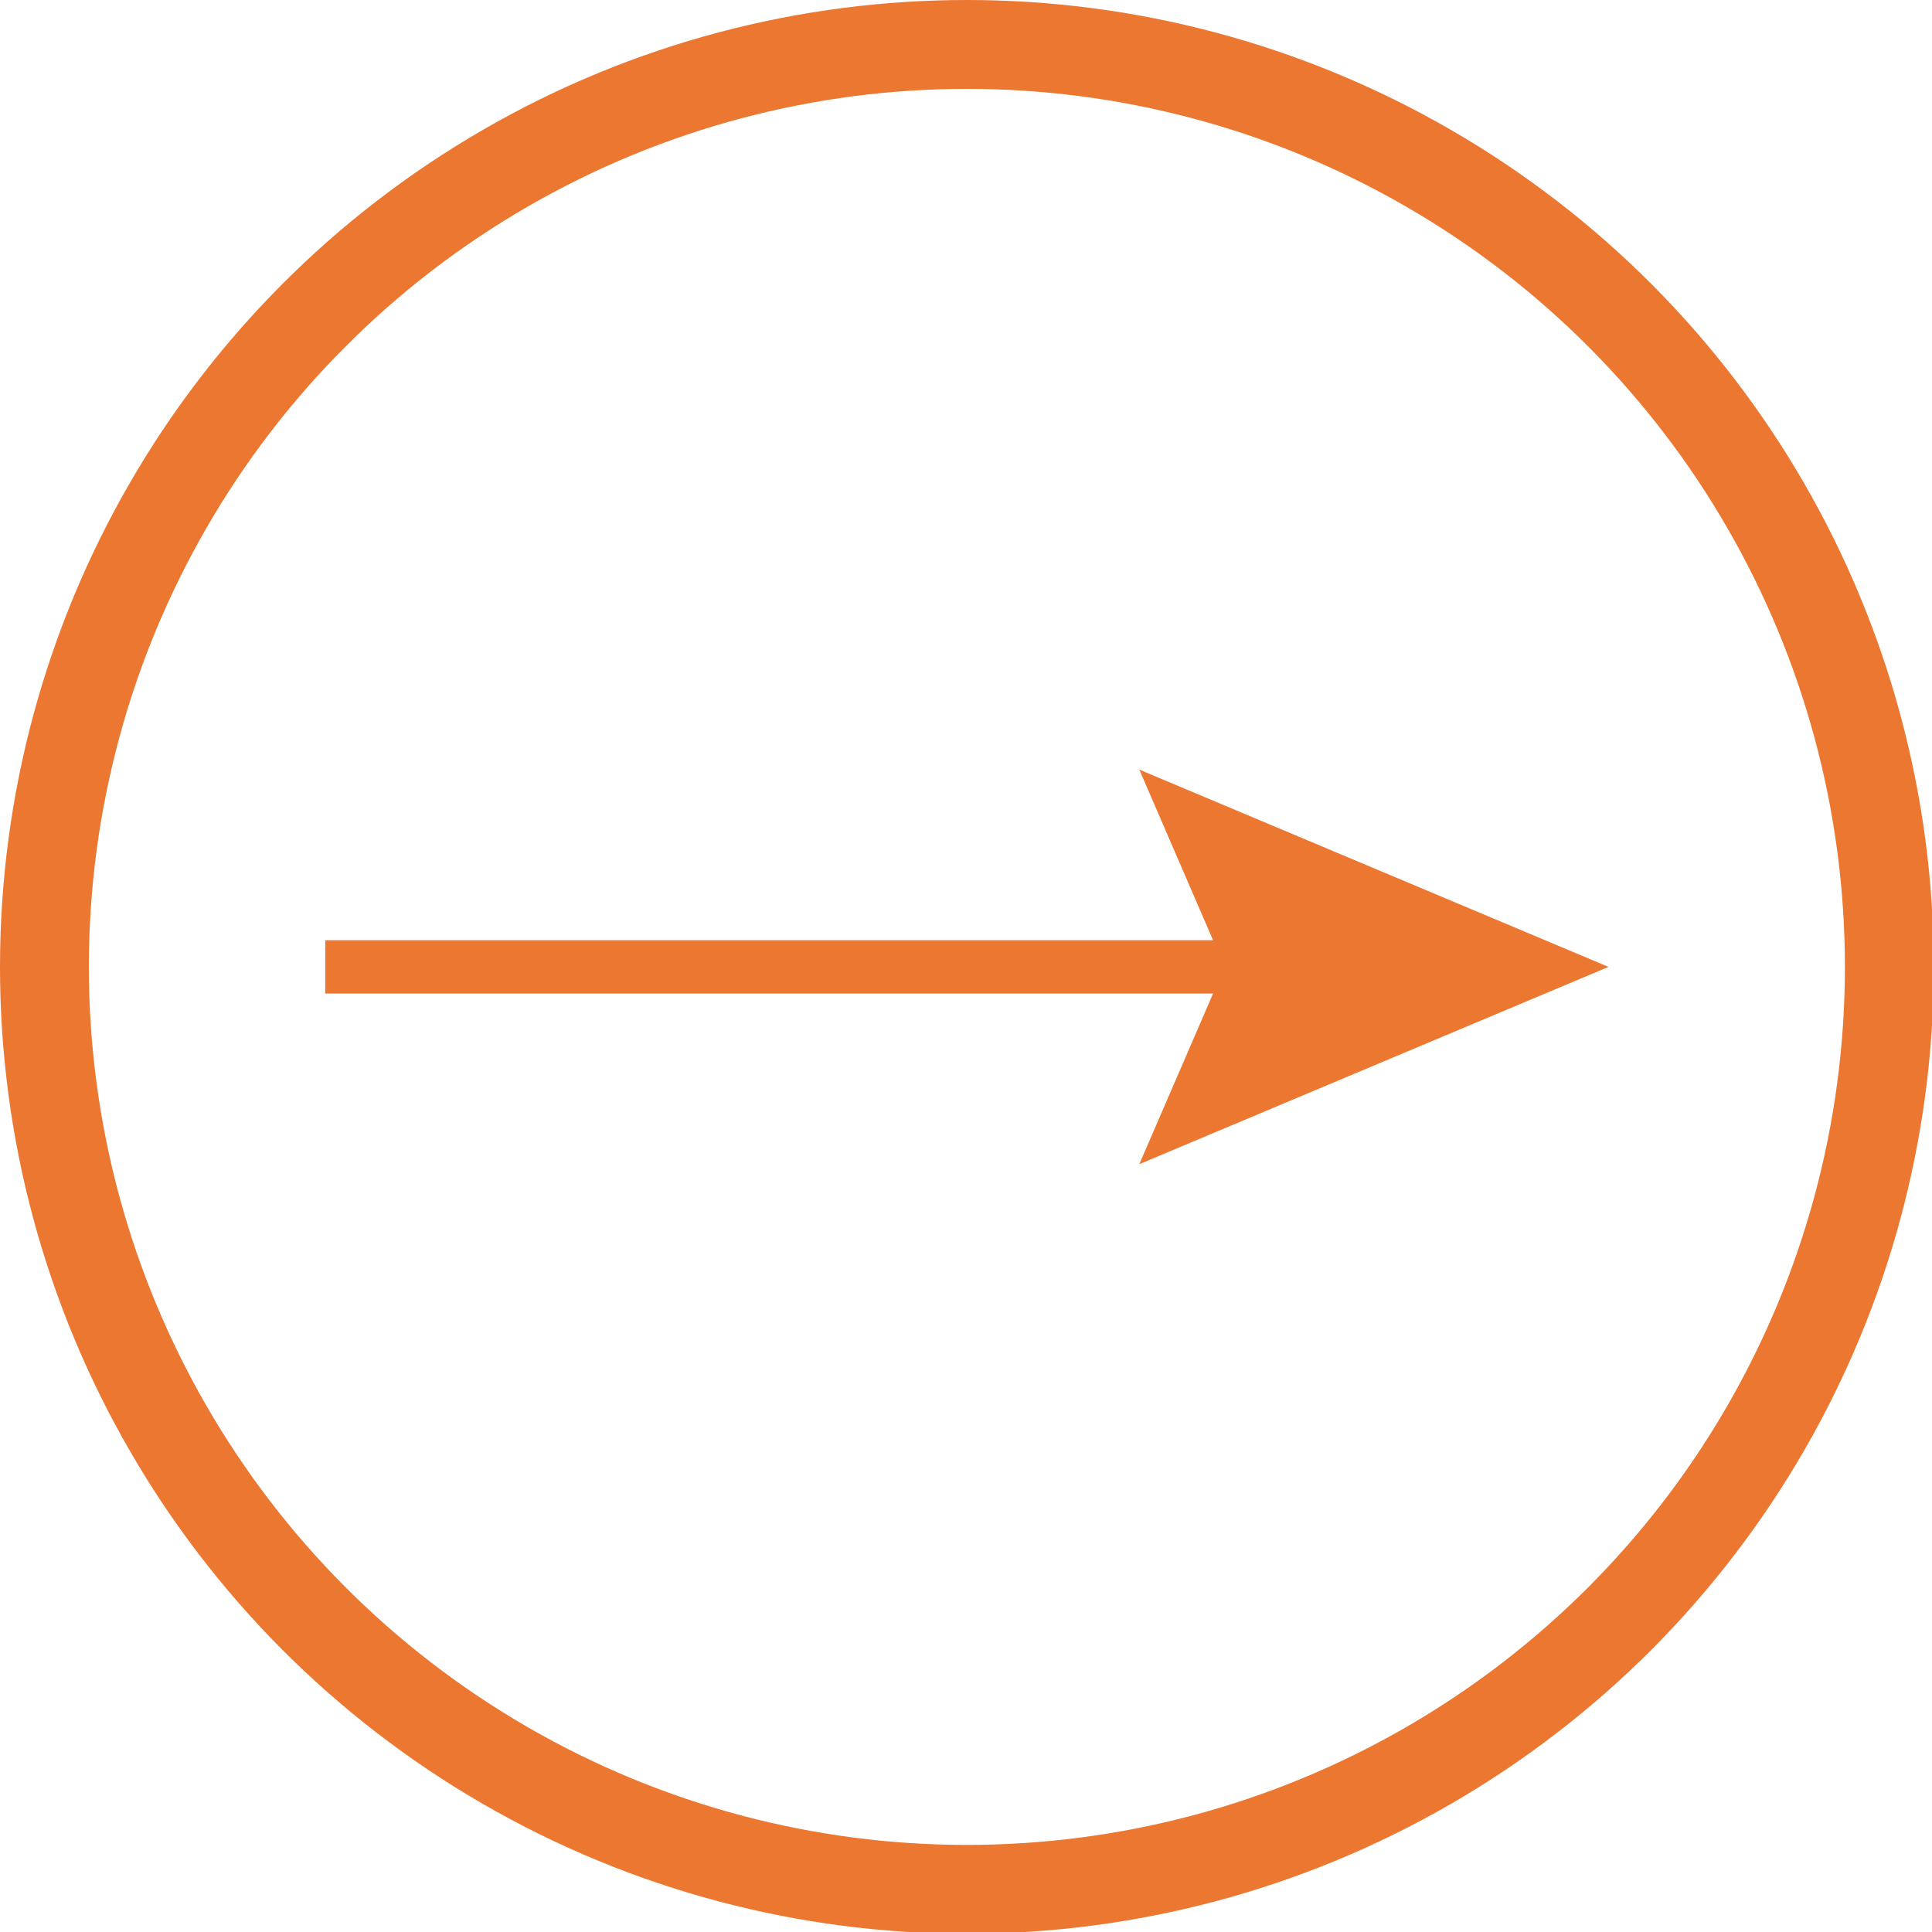 <?xml version="1.0" encoding="UTF-8"?>
<svg xmlns="http://www.w3.org/2000/svg" version="1.1" viewBox="0 0 108.7 108.7">
  <defs>
    <style>
      .cls-1 {
        stroke-width: 3px;
      }

      .cls-1, .cls-2 {
        fill: none;
        stroke: #eb7731;
        stroke-miterlimit: 10;
      }

      .cls-2 {
        stroke-width: 5px;
      }

      .cls-3 {
        fill: #eb7731;
      }
    </style>
  </defs>
  <!-- Generator: Adobe Illustrator 28.6.0, SVG Export Plug-In . SVG Version: 1.2.0 Build 709)  -->
  <g>
    <g id="Layer_1">
      <circle class="cls-2" cx="54.4" cy="54.4" r="51.9"/>
      <g>
        <line class="cls-1" x1="18.3" y1="54.4" x2="72.6" y2="54.4"/>
        <polygon class="cls-3" points="64.1 65.5 68.9 54.4 64.1 43.3 90.5 54.4 64.1 65.5"/>
      </g>
    </g>
  </g>
</svg>